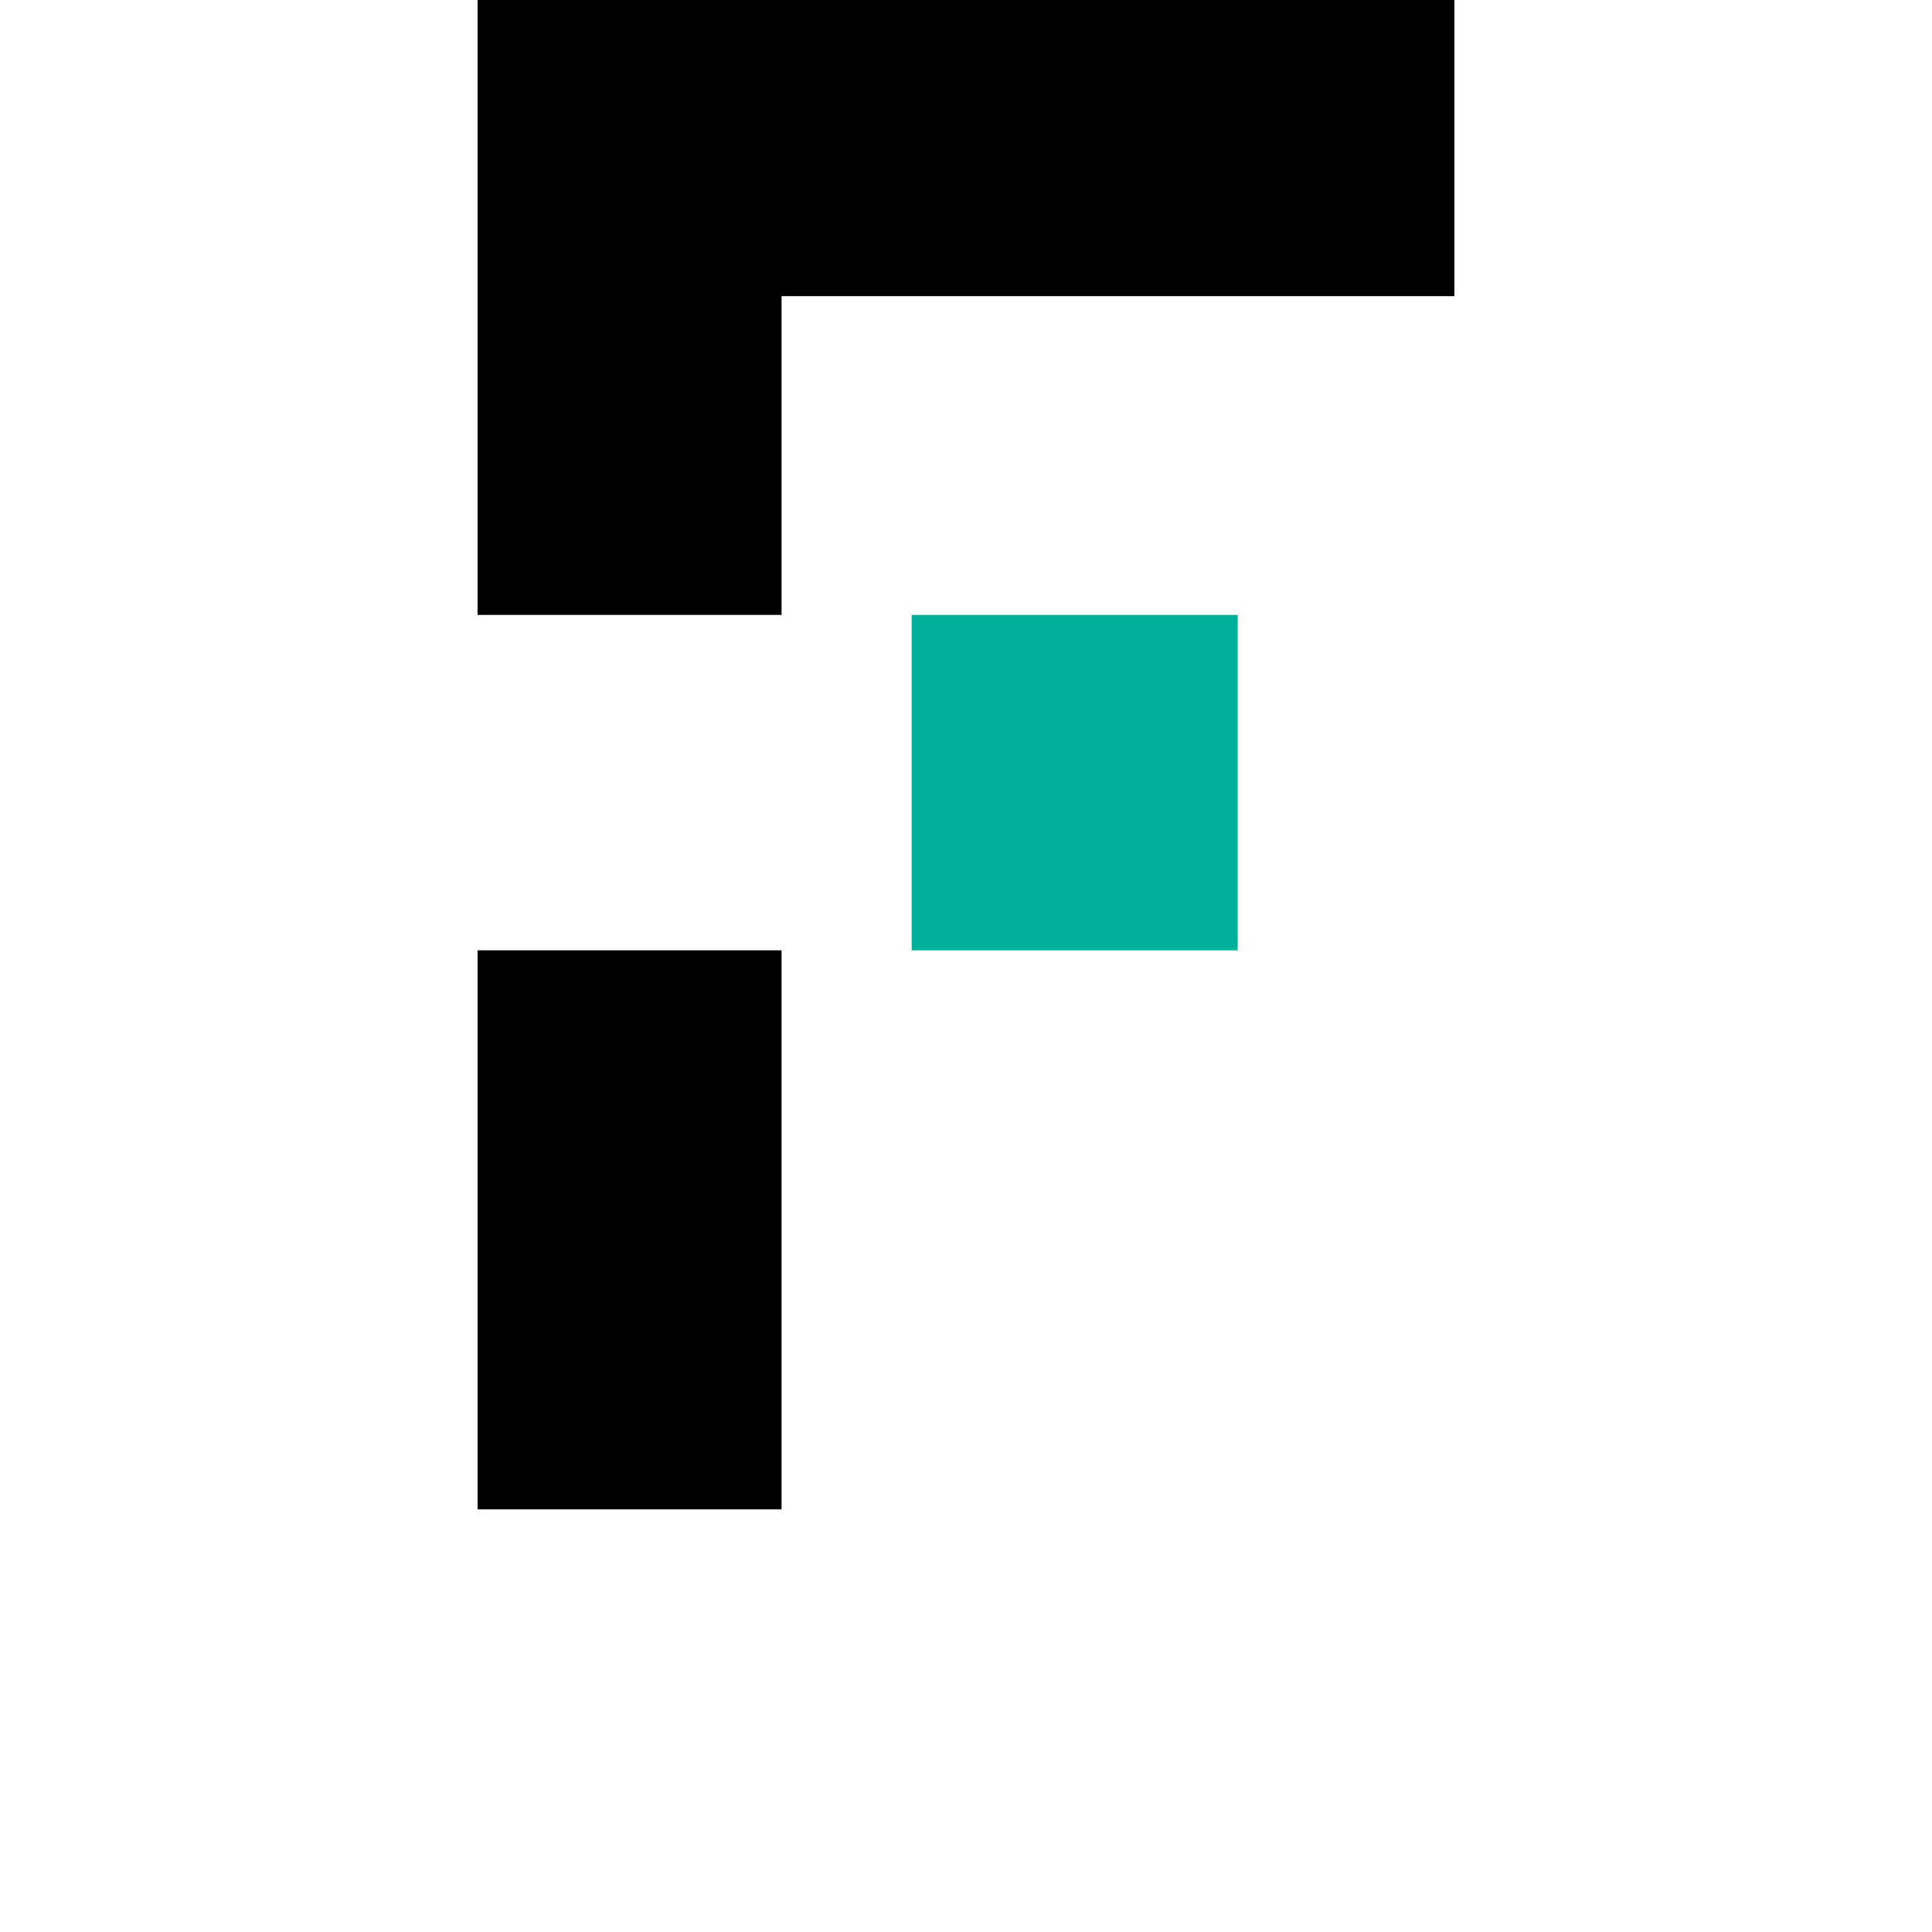 <svg id="Layer_1" data-name="Layer 1" xmlns="http://www.w3.org/2000/svg" viewBox="0 0 64 64"><defs><style>.cls-1{fill:#00af9a;}</style></defs><rect x="15.82" y="31.48" width="10.07" height="18.52"/><polygon points="48.18 0 48.18 9.81 25.89 9.81 25.89 20.37 15.82 20.37 15.82 0 48.18 0"/><path class="cls-1" d="M41,20.37H30.2V31.48H41Z"/></svg>